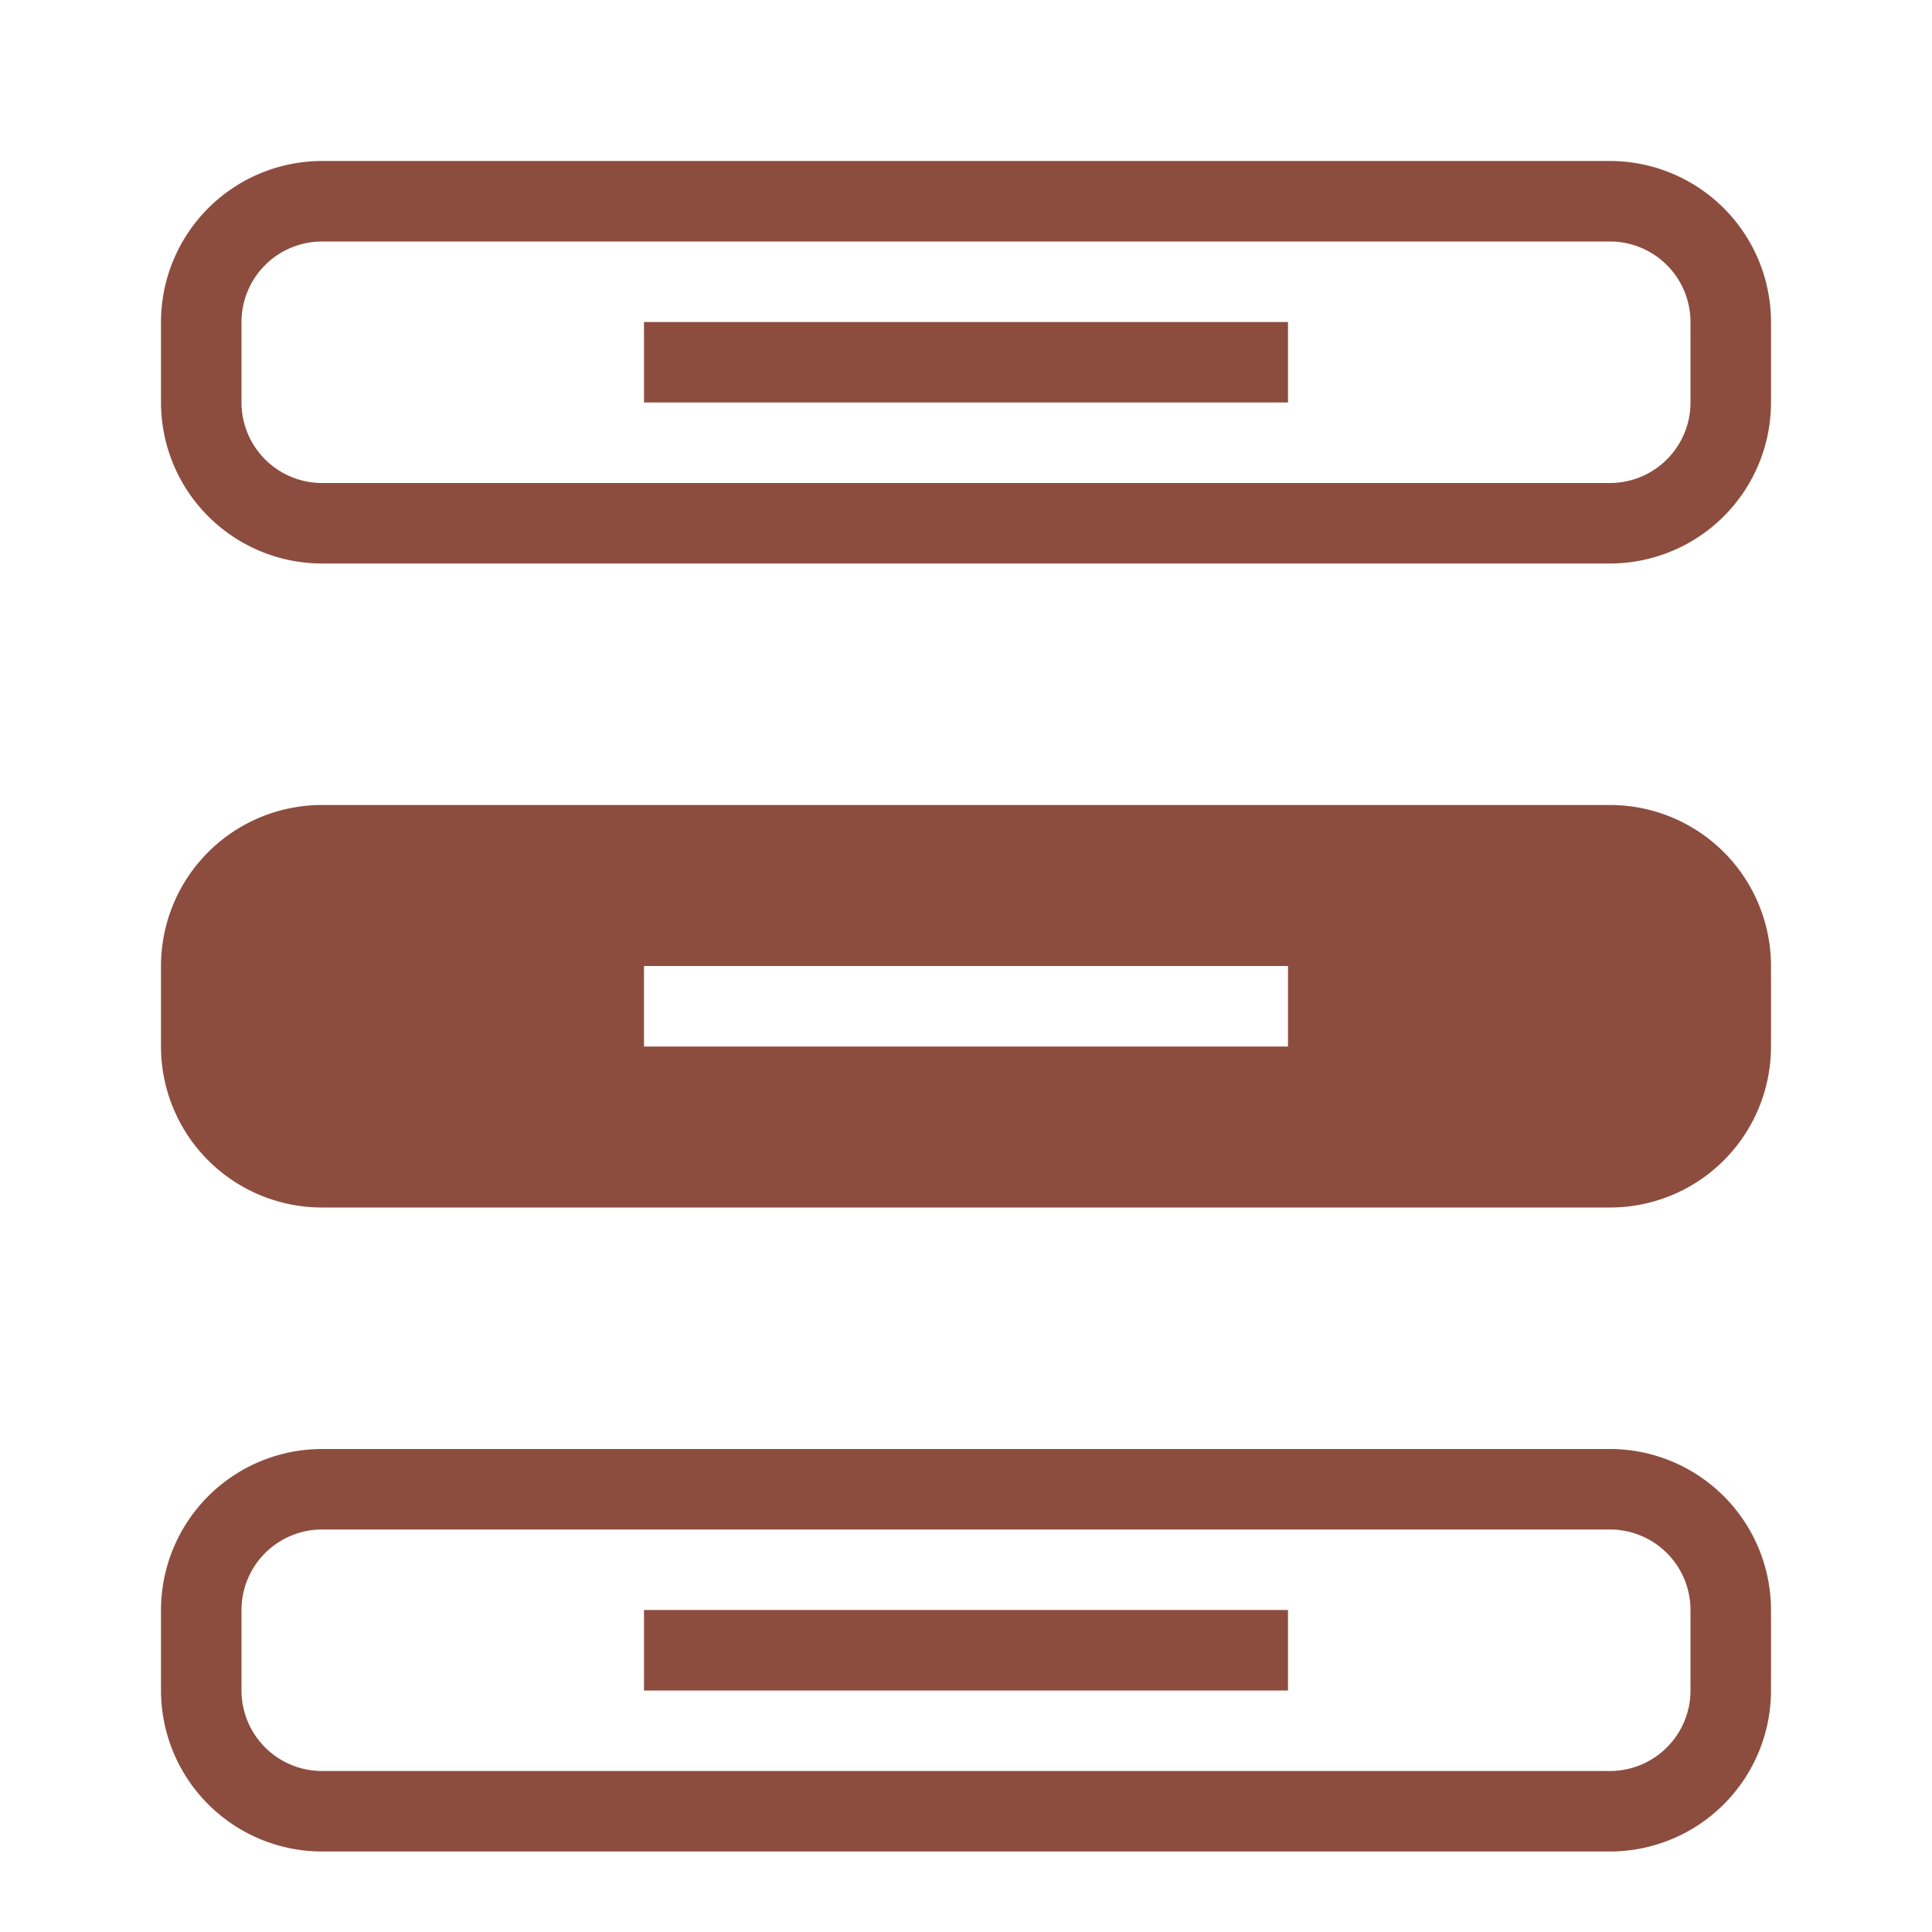 <!DOCTYPE svg PUBLIC "-//W3C//DTD SVG 1.1//EN" "http://www.w3.org/Graphics/SVG/1.1/DTD/svg11.dtd">
<!-- Uploaded to: SVG Repo, www.svgrepo.com, Transformed by: SVG Repo Mixer Tools -->
<svg width="800px" height="800px" viewBox="0 0 24 24" xmlns="http://www.w3.org/2000/svg" fill="#8C4D3F">
<g id="SVGRepo_bgCarrier" stroke-width="0"/>
<g id="SVGRepo_tracerCarrier" stroke-linecap="round" stroke-linejoin="round"/>
<g id="SVGRepo_iconCarrier">
<path d="M8 20h8v1H8zm14 0v1a2.002 2.002 0 0 1-2 2H4a2.002 2.002 0 0 1-2-2v-1a2.002 2.002 0 0 1 2-2h16a2.002 2.002 0 0 1 2 2zm-1 0a1.001 1.001 0 0 0-1-1H4a1.001 1.001 0 0 0-1 1v1a1.001 1.001 0 0 0 1 1h16a1.001 1.001 0 0 0 1-1zm1-16v1a2.002 2.002 0 0 1-2 2H4a2.002 2.002 0 0 1-2-2V4a2.002 2.002 0 0 1 2-2h16a2.002 2.002 0 0 1 2 2zm-1 0a1.001 1.001 0 0 0-1-1H4a1.001 1.001 0 0 0-1 1v1a1.001 1.001 0 0 0 1 1h16a1.001 1.001 0 0 0 1-1zM8 5h8V4H8zm14 7v1a2 2 0 0 1-2 2H4a2 2 0 0 1-2-2v-1a2 2 0 0 1 2-2h16a2 2 0 0 1 2 2zm-6 0H8v1h8z"/>
<path fill="none" d="M0 0h24v24H0z"/>
</g>
</svg>